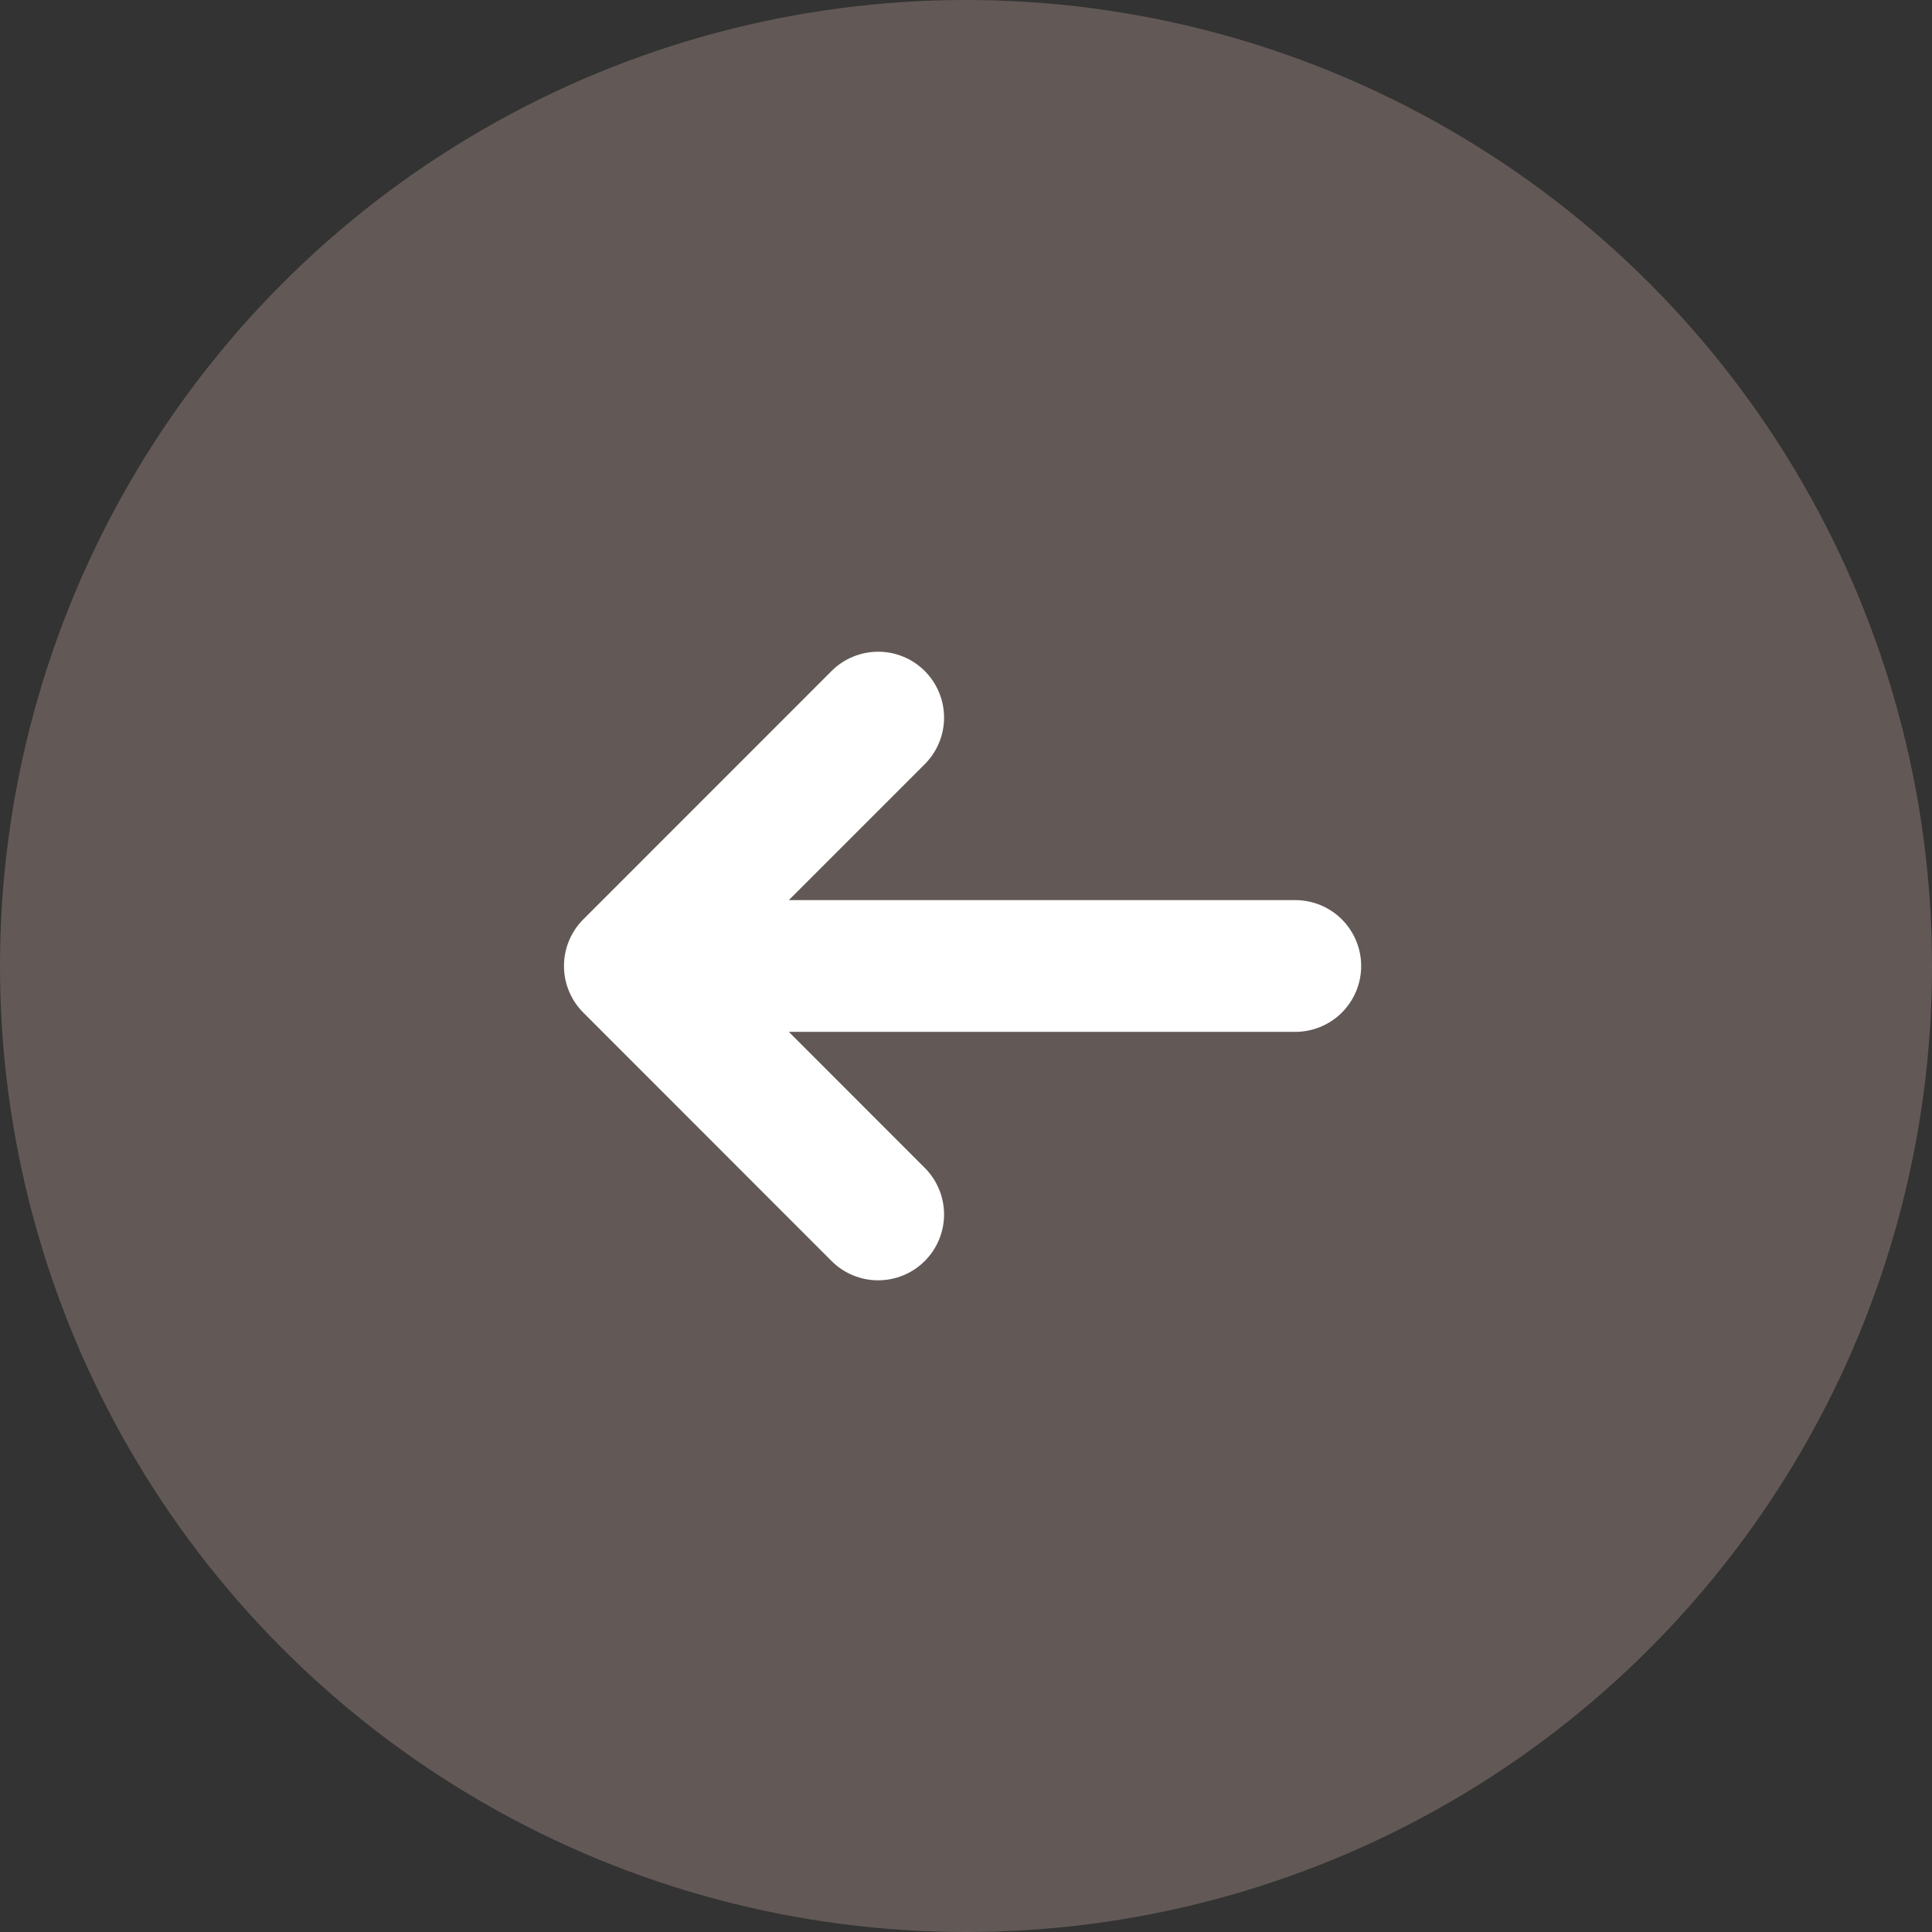 <svg width="48" height="48" viewBox="0 0 48 48" fill="none" xmlns="http://www.w3.org/2000/svg">
<rect x="0" y="0" width="48" height="48" fill="#333333" stroke="none"/>
<circle cx="24" cy="24" r="24" fill="#625956"/>
<g clip-path="url(#clip0_951_21836)">
<path d="M14.49 22.843C14.184 23.15 14.012 23.566 14.012 24C14.012 24.433 14.184 24.849 14.49 25.156L20.66 31.33C20.967 31.637 21.384 31.809 21.818 31.809C22.252 31.809 22.668 31.637 22.975 31.33C23.282 31.023 23.455 30.606 23.455 30.172C23.455 29.738 23.282 29.322 22.975 29.015L19.598 25.636H32.182C32.615 25.636 33.032 25.464 33.339 25.157C33.645 24.85 33.818 24.434 33.818 24C33.818 23.566 33.645 23.15 33.339 22.843C33.032 22.536 32.615 22.363 32.182 22.363H19.598L22.975 18.986C23.127 18.834 23.248 18.654 23.33 18.455C23.413 18.256 23.455 18.044 23.455 17.829C23.455 17.614 23.413 17.401 23.33 17.202C23.248 17.004 23.127 16.823 22.975 16.671C22.823 16.519 22.643 16.398 22.444 16.316C22.246 16.234 22.033 16.192 21.818 16.192C21.603 16.192 21.39 16.234 21.192 16.316C20.993 16.398 20.812 16.519 20.66 16.671L14.49 22.843Z" fill="white"/>
</g>
<defs>
<clipPath id="clip0_951_21836">
<rect width="26.182" height="26.182" fill="white" transform="matrix(0 -1 1 0 10.909 37.091)"/>
</clipPath>
</defs>
</svg>
